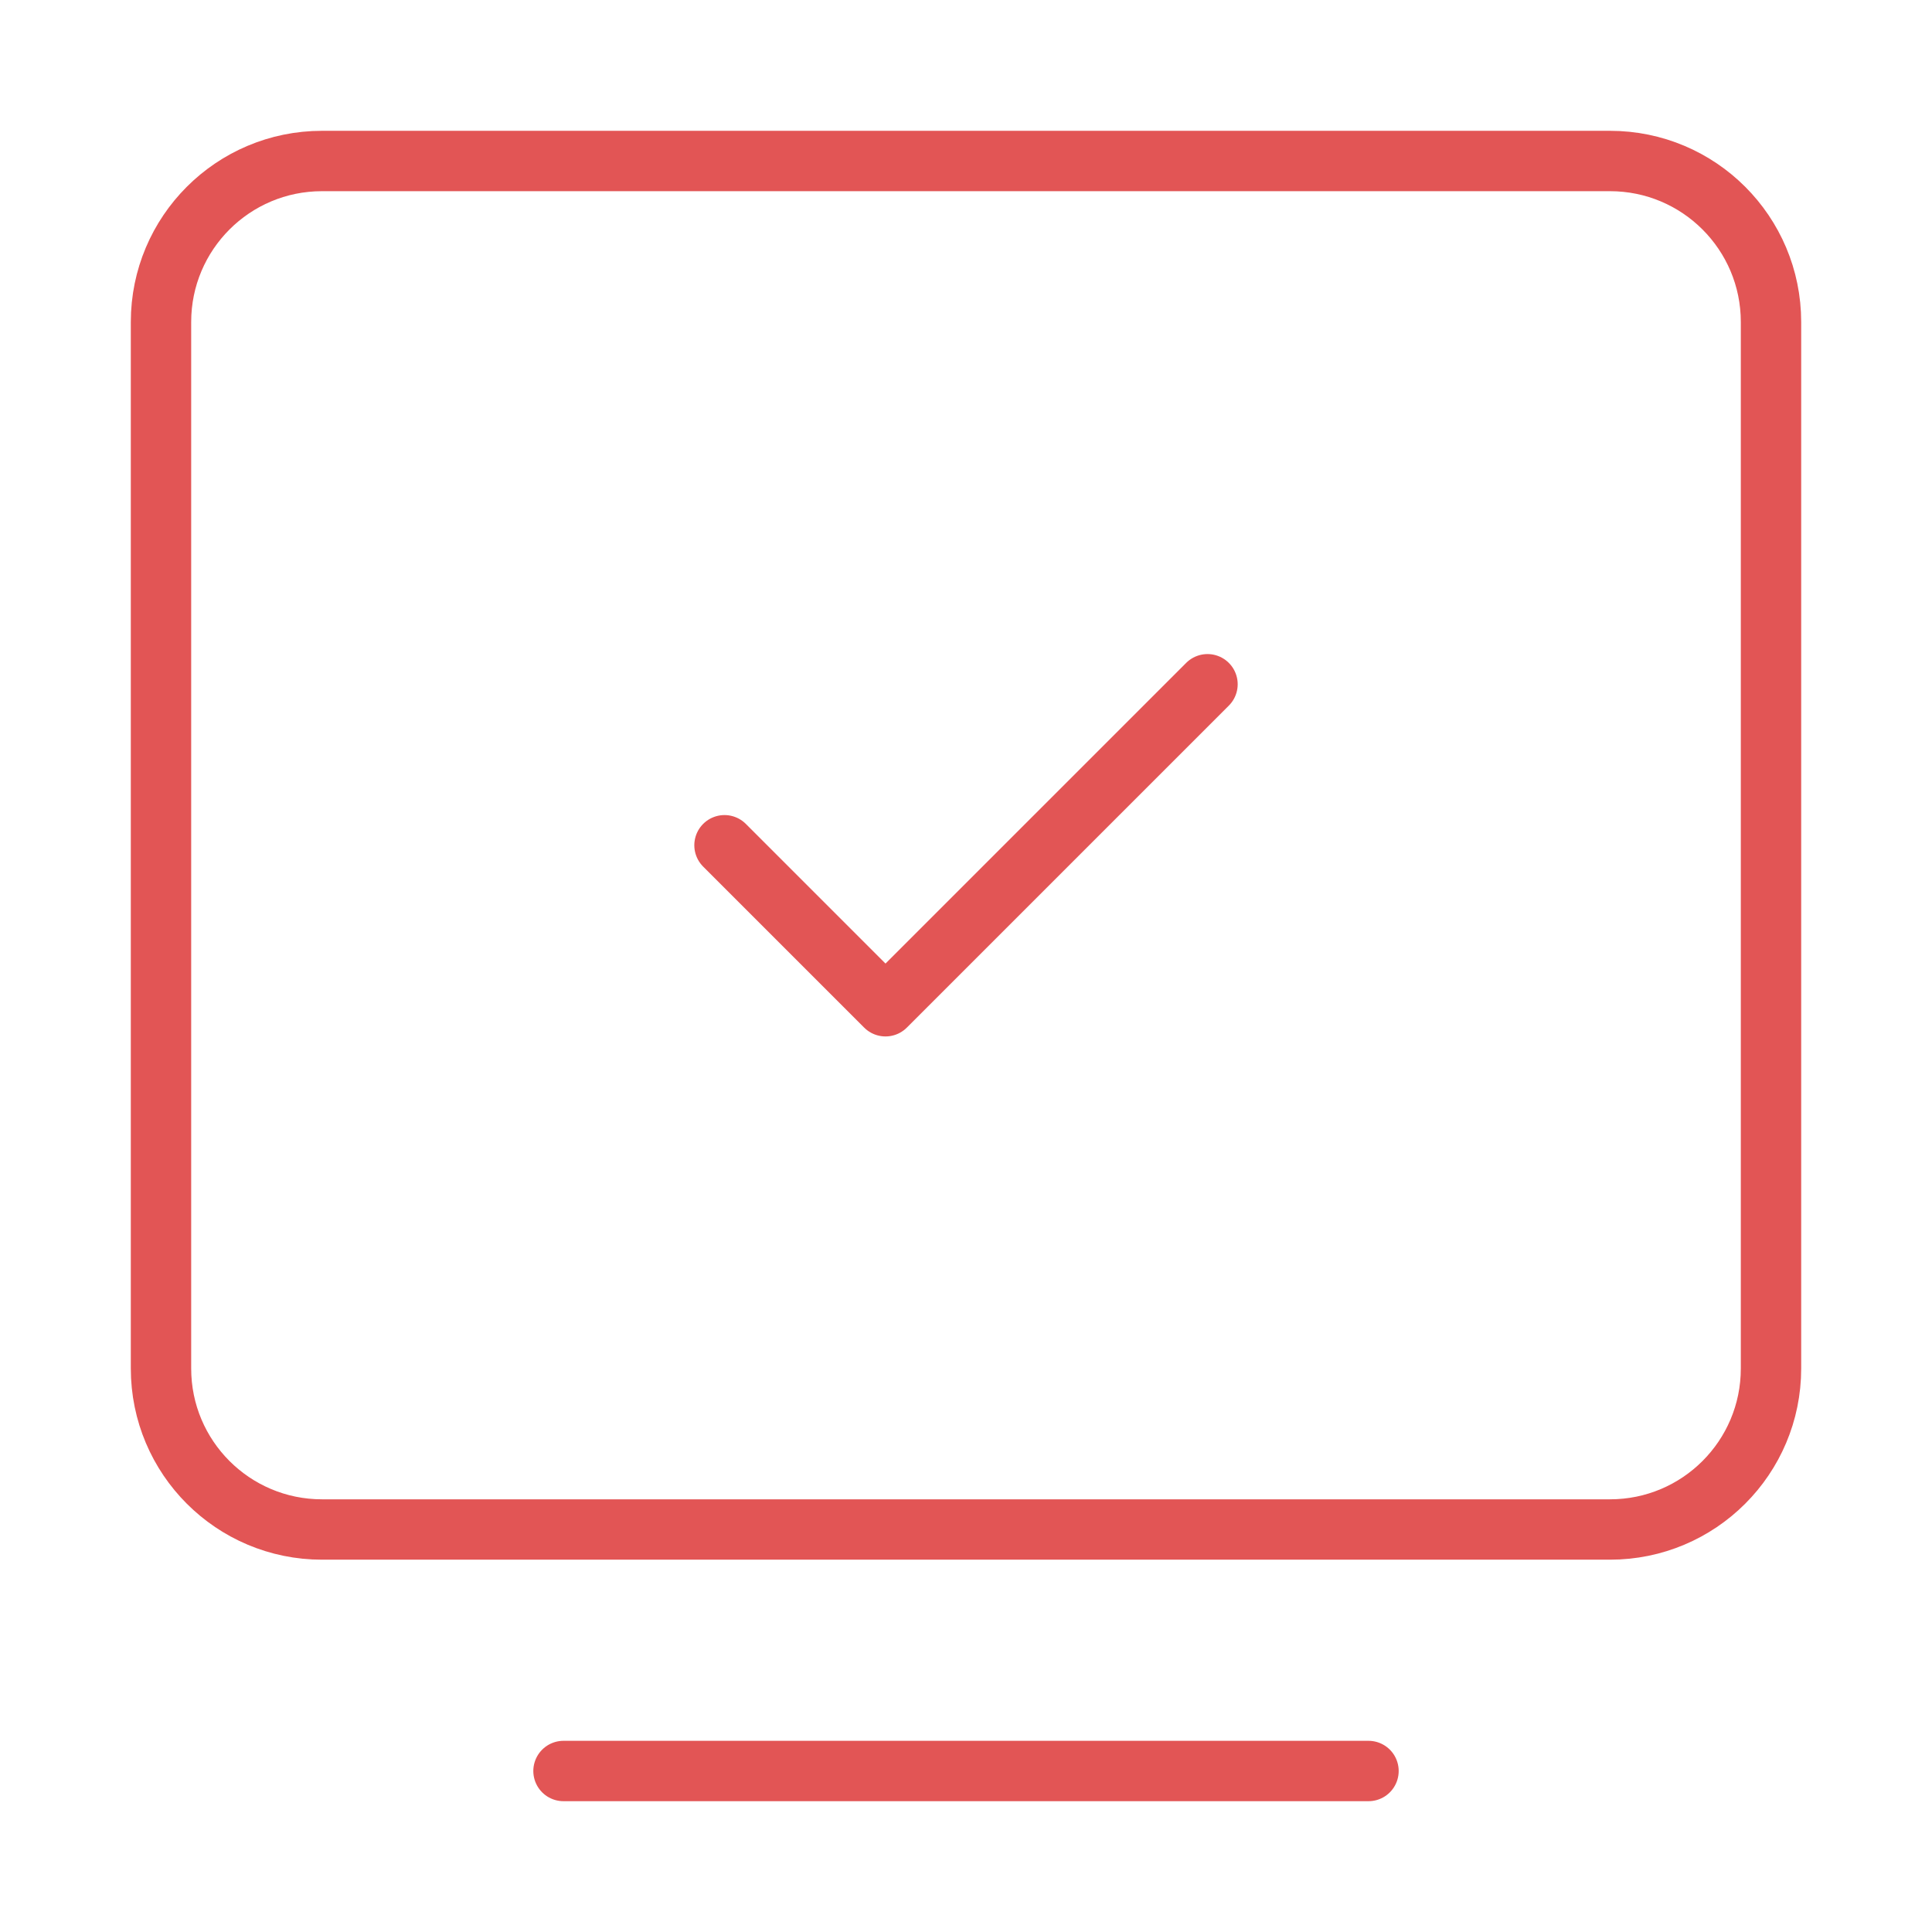 <?xml version="1.0" encoding="UTF-8"?><svg width="24px" height="24px" stroke-width="0.75" viewBox="0 0 24 24" fill="none"
    xmlns="http://www.w3.org/2000/svg" color="#e25555">
    <path d="M7 22L17 22" stroke="#e25555" stroke-width="0.75" stroke-linecap="round" stroke-linejoin="round"></path>
    <path
        d="M2 17V4C2 2.895 2.895 2 4 2H20C21.105 2 22 2.895 22 4V17C22 18.105 21.105 19 20 19H4C2.895 19 2 18.105 2 17Z"
        stroke="#e25555" stroke-width="0.75"></path>
    <path d="M9 10.5L11 12.5L15 8.5" stroke="#e25555" stroke-width="0.75" stroke-linecap="round" stroke-linejoin="round">
    </path>
</svg>